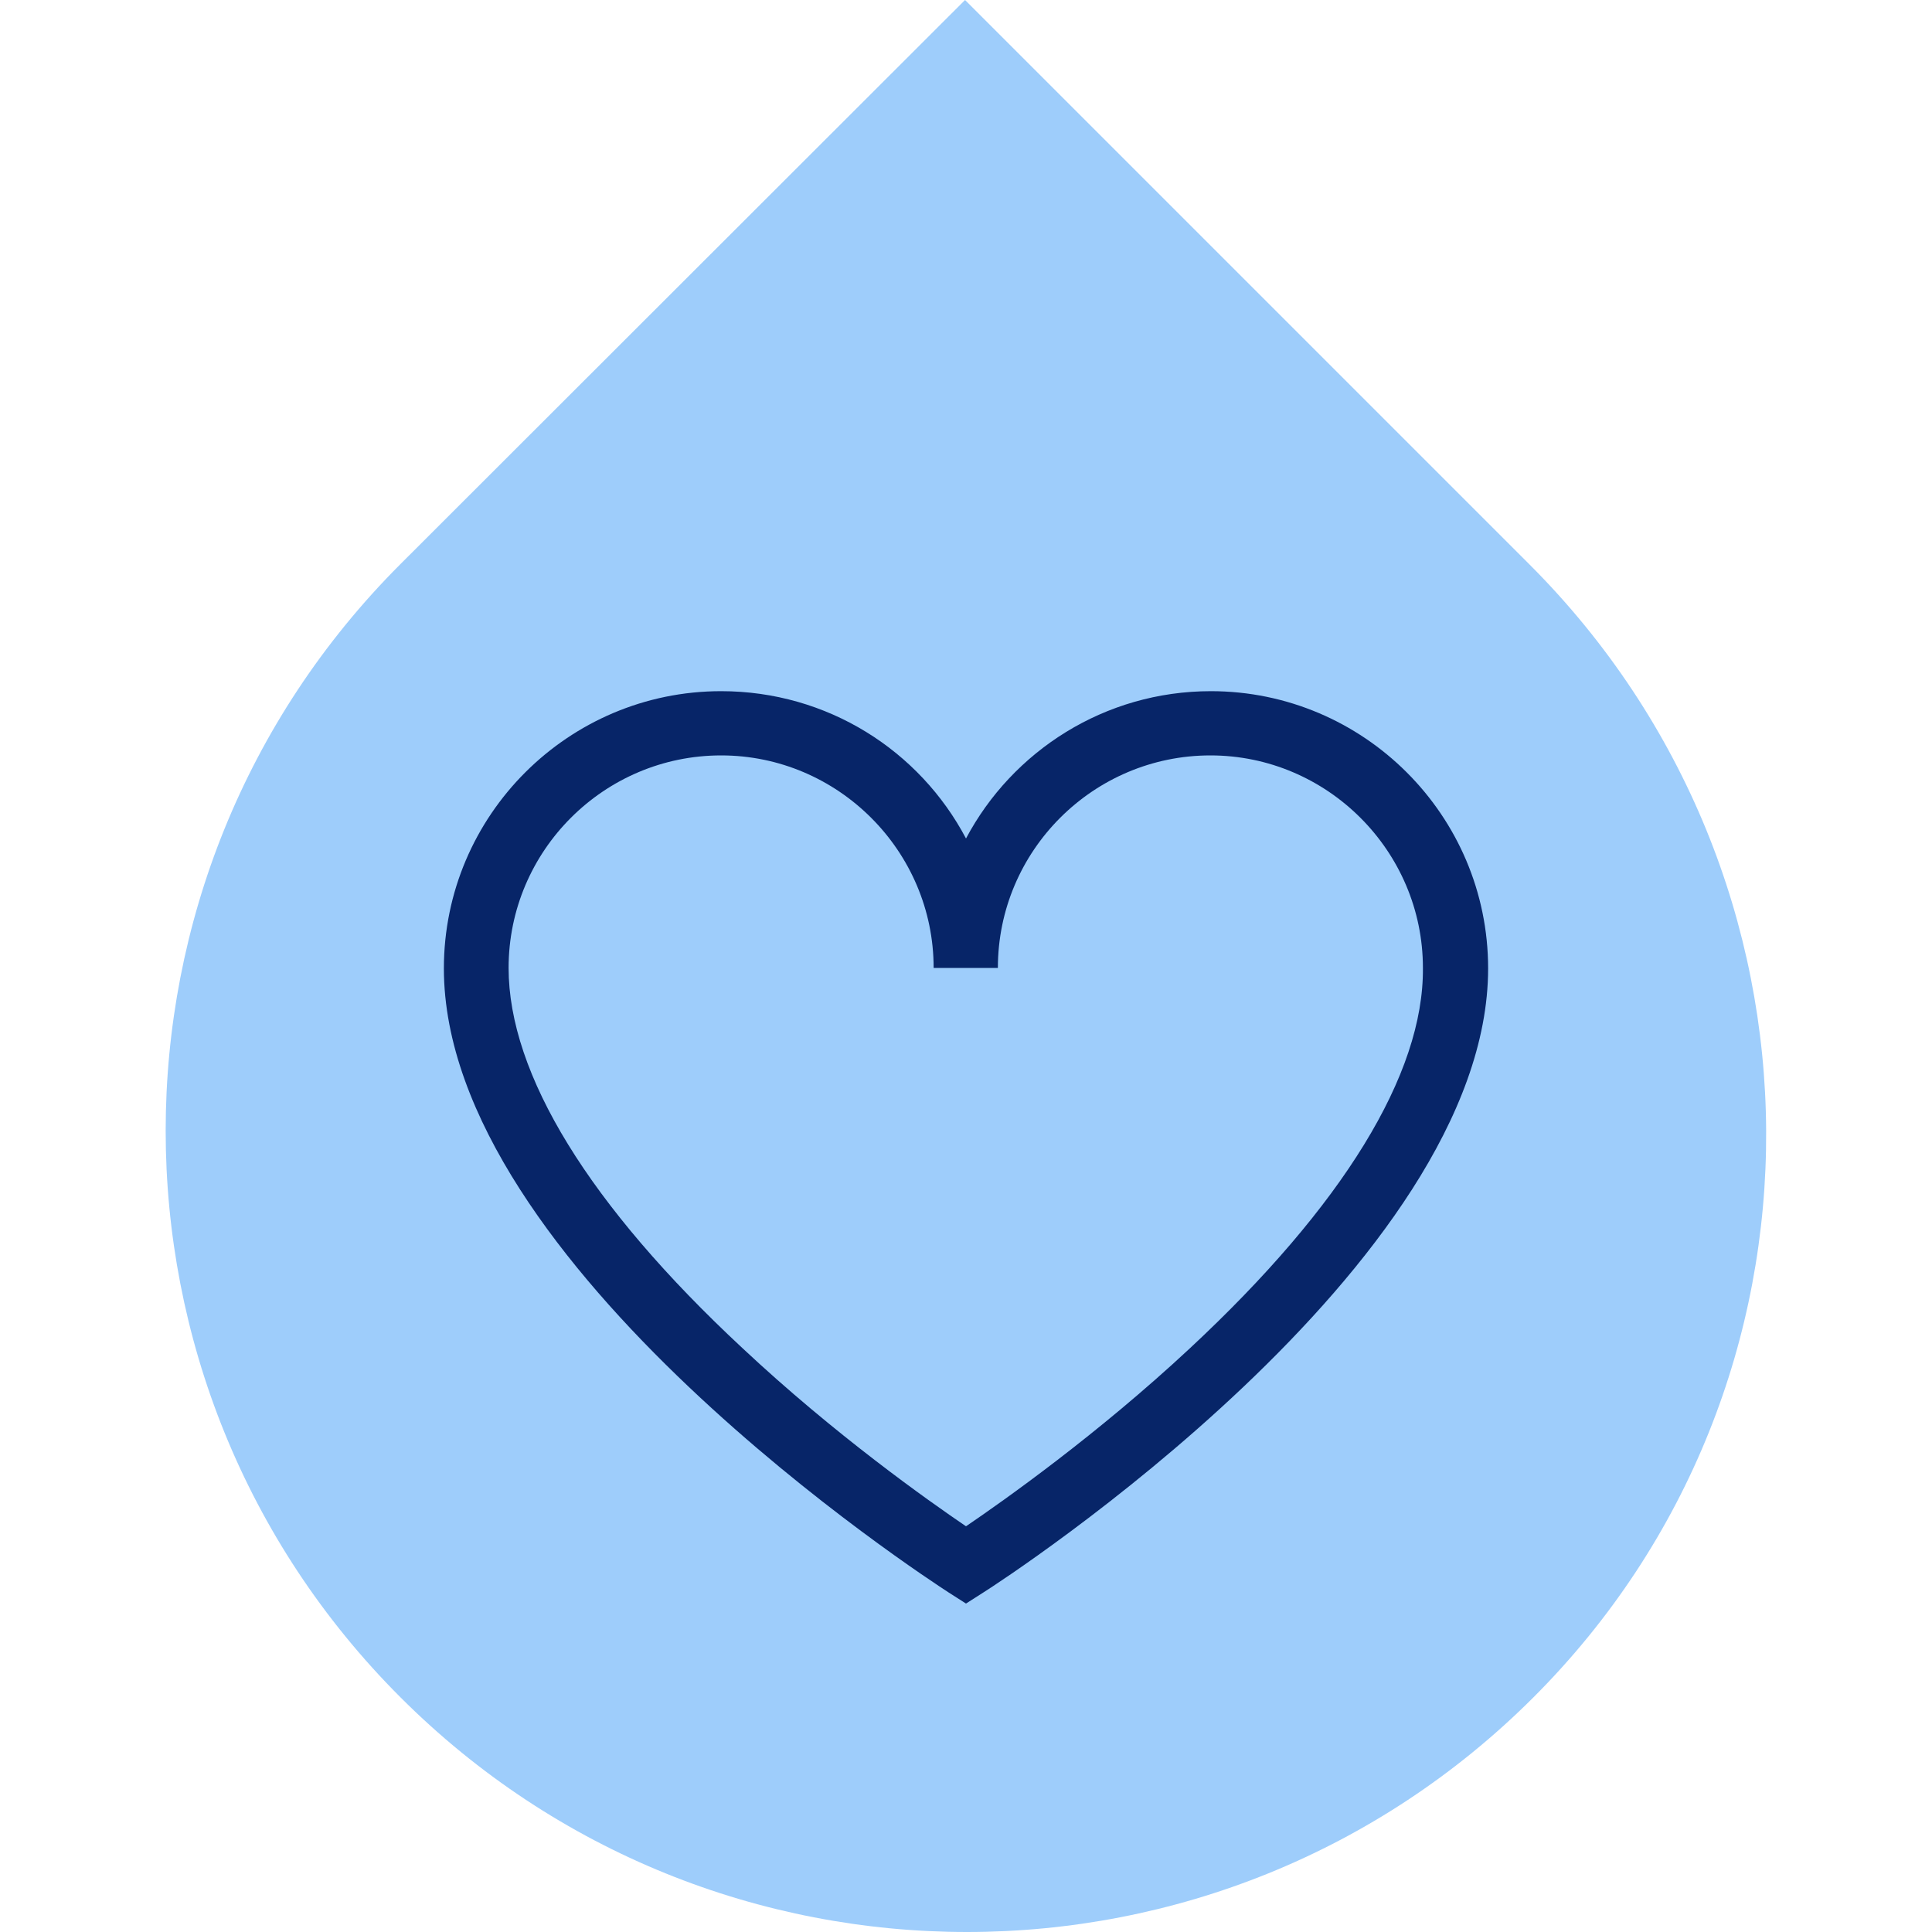 <?xml version="1.0" encoding="utf-8"?>
<!-- Generator: Adobe Illustrator 29.1.0, SVG Export Plug-In . SVG Version: 9.03 Build 55587)  -->
<svg version="1.1" id="Layer_1" xmlns="http://www.w3.org/2000/svg" xmlns:xlink="http://www.w3.org/1999/xlink" x="0px" y="0px"
	 width="400px" height="400px" viewBox="0 0 400 400" style="enable-background:new 0 0 400 400;" xml:space="preserve">
<style type="text/css">
	.st0{fill:#9ECDFB;}
	.st1{fill:#072568;}
	.st2{fill:none;}
</style>
<g>
	<path class="st0" d="M317.5,351.4c-64.8,64.8-169.8,64.8-234.6,0s-64.8-169.8,0-234.6L199.8,0l116.9,116.9
		C381.4,181.6,382.3,286.6,317.5,351.4L317.5,351.4z"/>
	<path class="st1" d="M250.7,143.1c-22,0-41.1,12.4-50.7,30.5c-9.6-18.2-28.7-30.5-50.7-30.5c-31.6,0-57.4,25.7-57.4,57.4
		c0,61.4,100.2,126.4,104.5,129.2l3.6,2.3l3.6-2.3c4.3-2.7,104.5-67.8,104.5-129.2C308.1,168.8,282.3,143.1,250.7,143.1L250.7,143.1
		z M246.3,279.2C227.2,297,207.8,310.7,200,316c-7.8-5.3-27.2-19-46.3-36.9c-31.7-29.5-48.4-56.7-48.4-78.7c0-24.3,19.8-44,44-44
		s44,19.8,44,44h13.3c0-24.3,19.8-44,44-44s44,19.8,44,44C294.8,222.4,278,249.7,246.3,279.2L246.3,279.2z"/>
</g>
</svg>
